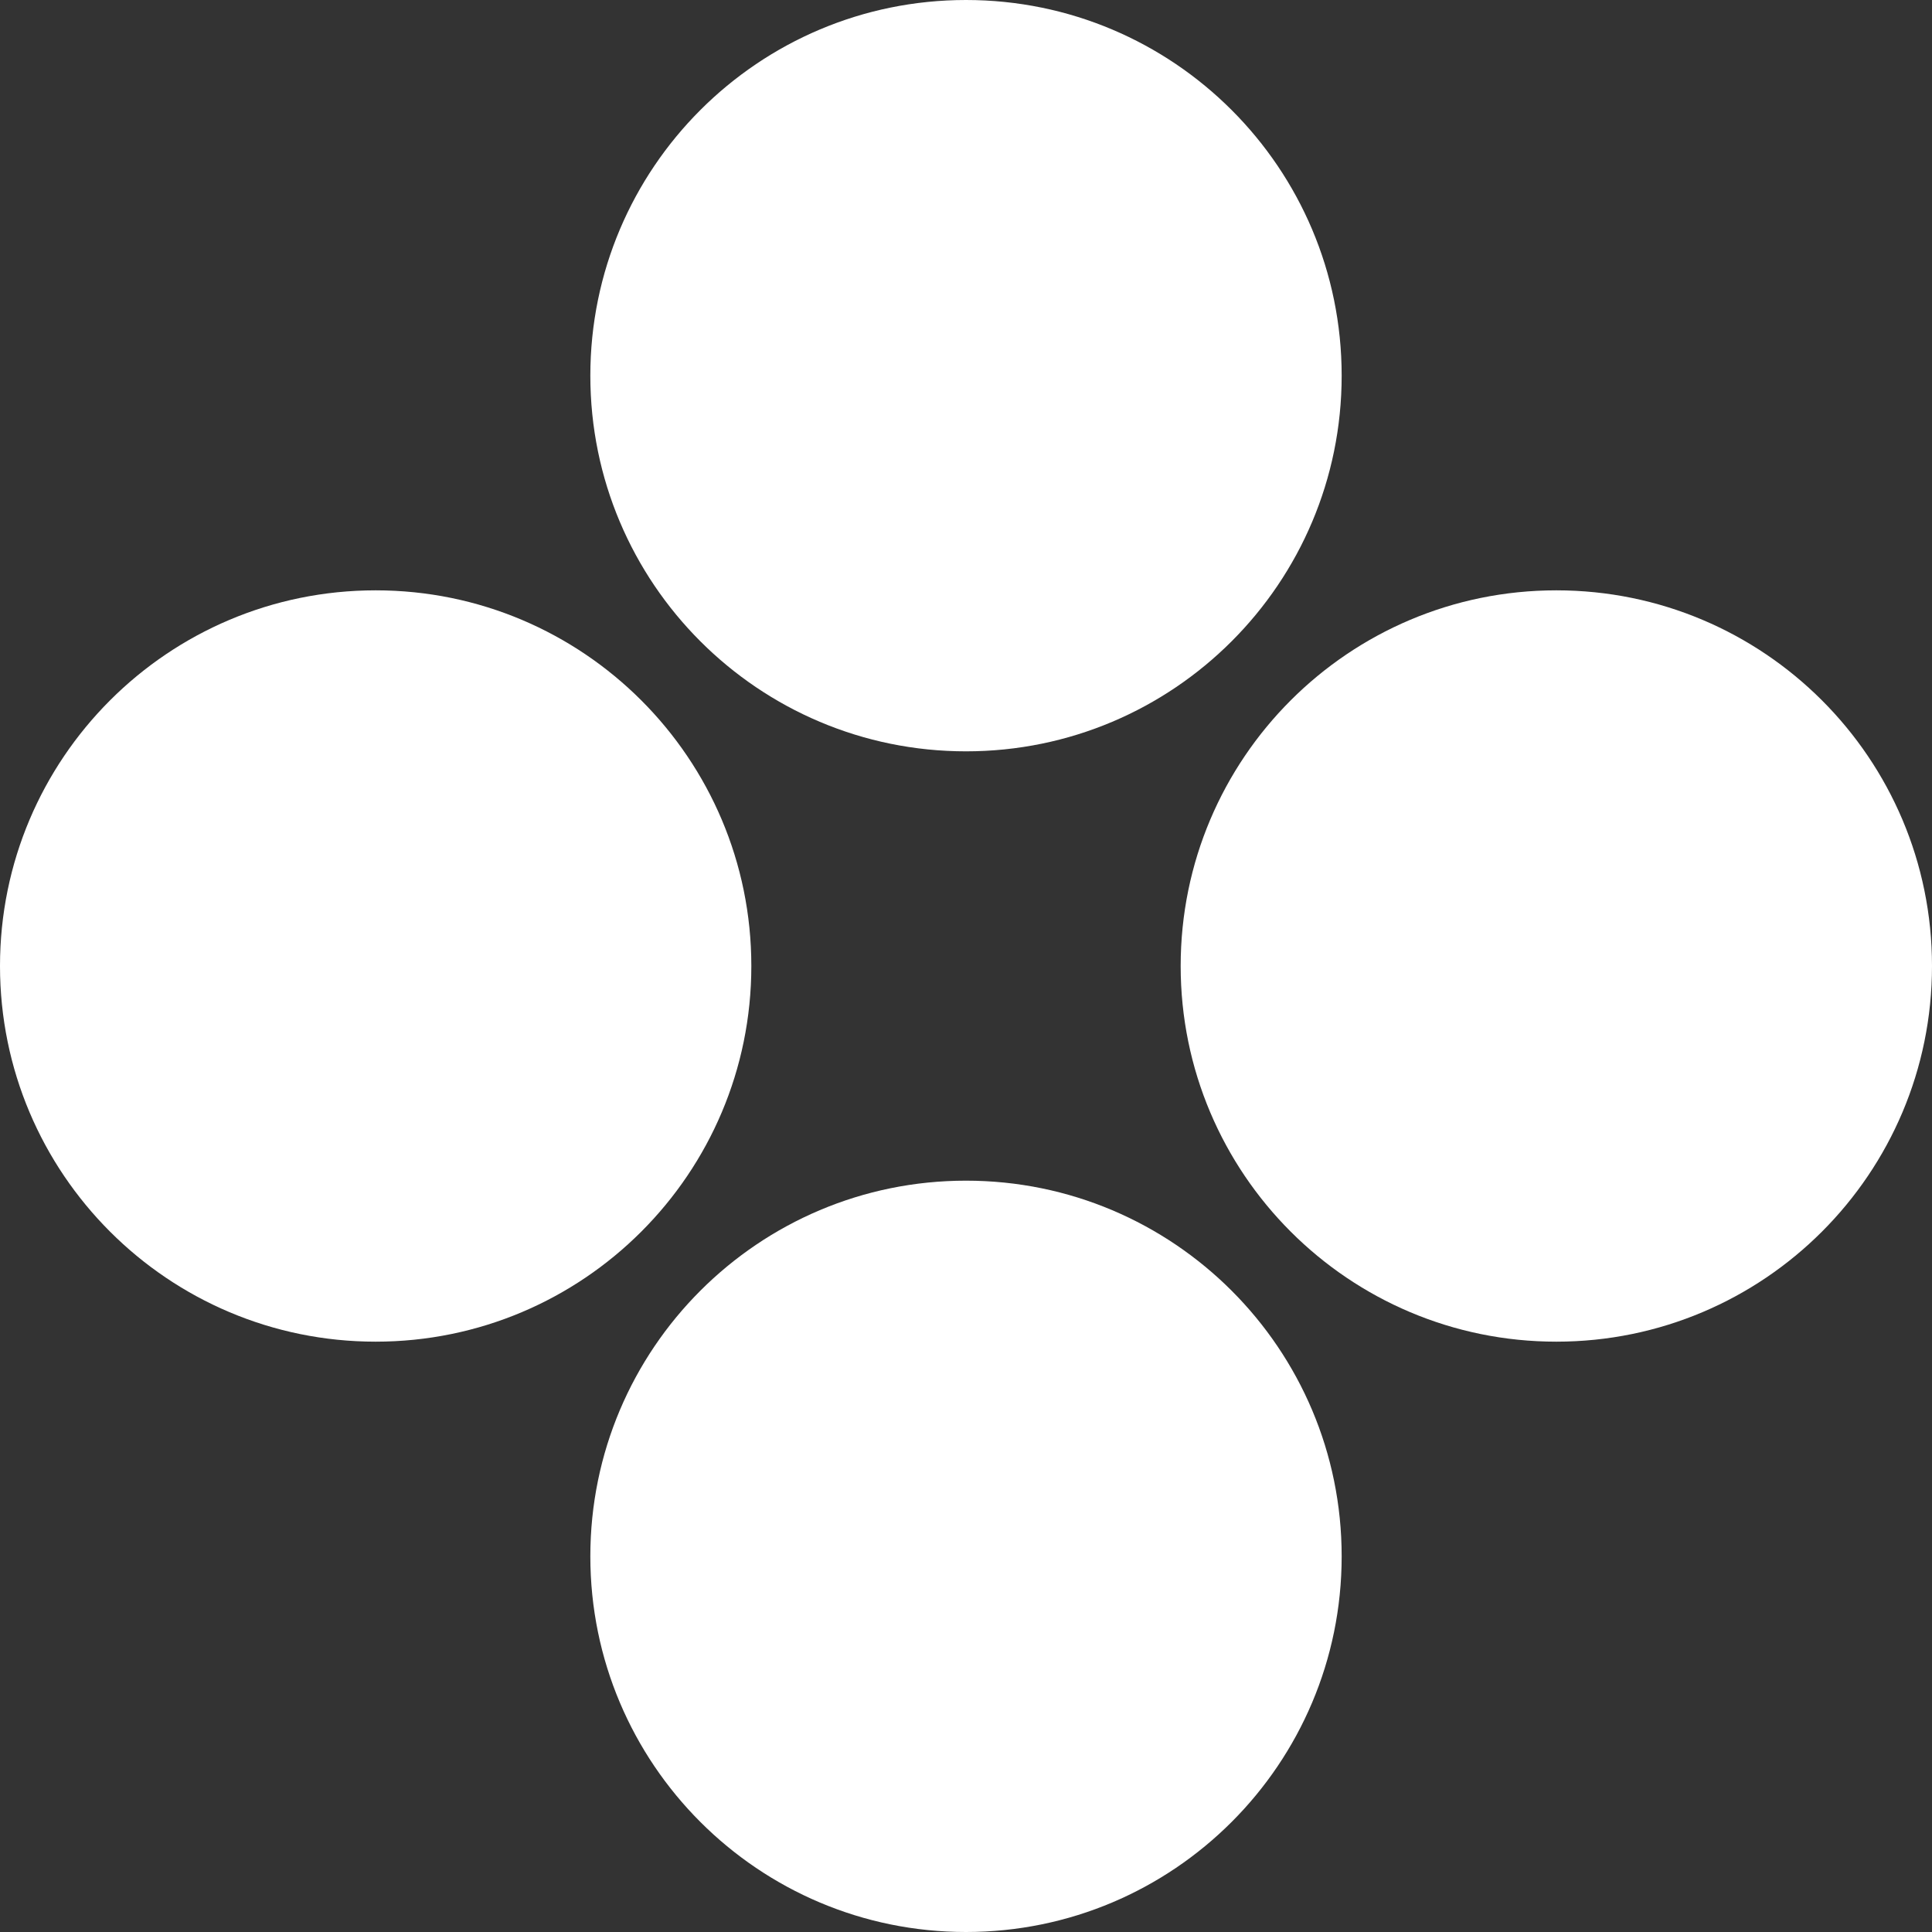 <svg width="36" height="36" viewBox="0 0 36 36" fill="none" xmlns="http://www.w3.org/2000/svg">
<rect x="0" y="0" width="36" height="36" fill="#333333" stroke="none"/>
<path d="M18 22C21.866 22 25 25.134 25 29C25 32.866 21.866 36 18 36C14.134 36 11 32.866 11 29C11 25.134 14.134 22 18 22Z" fill="white"/>
<path d="M7 11C10.866 11 14 14.134 14 18C14 21.866 10.866 25 7 25C3.134 25 2.37484e-07 21.866 1.5299e-07 18C6.84959e-08 14.134 3.134 11 7 11Z" fill="white"/>
<path d="M18 1.5299e-07C21.866 6.84959e-08 25 3.134 25 7C25 10.866 21.866 14 18 14C14.134 14 11 10.866 11 7C11 3.134 14.134 2.37484e-07 18 1.5299e-07Z" fill="white"/>
<path d="M29 11C32.866 11 36 14.134 36 18C36 21.866 32.866 25 29 25C25.134 25 22 21.866 22 18C22 14.134 25.134 11 29 11Z" fill="white"/>
</svg>
